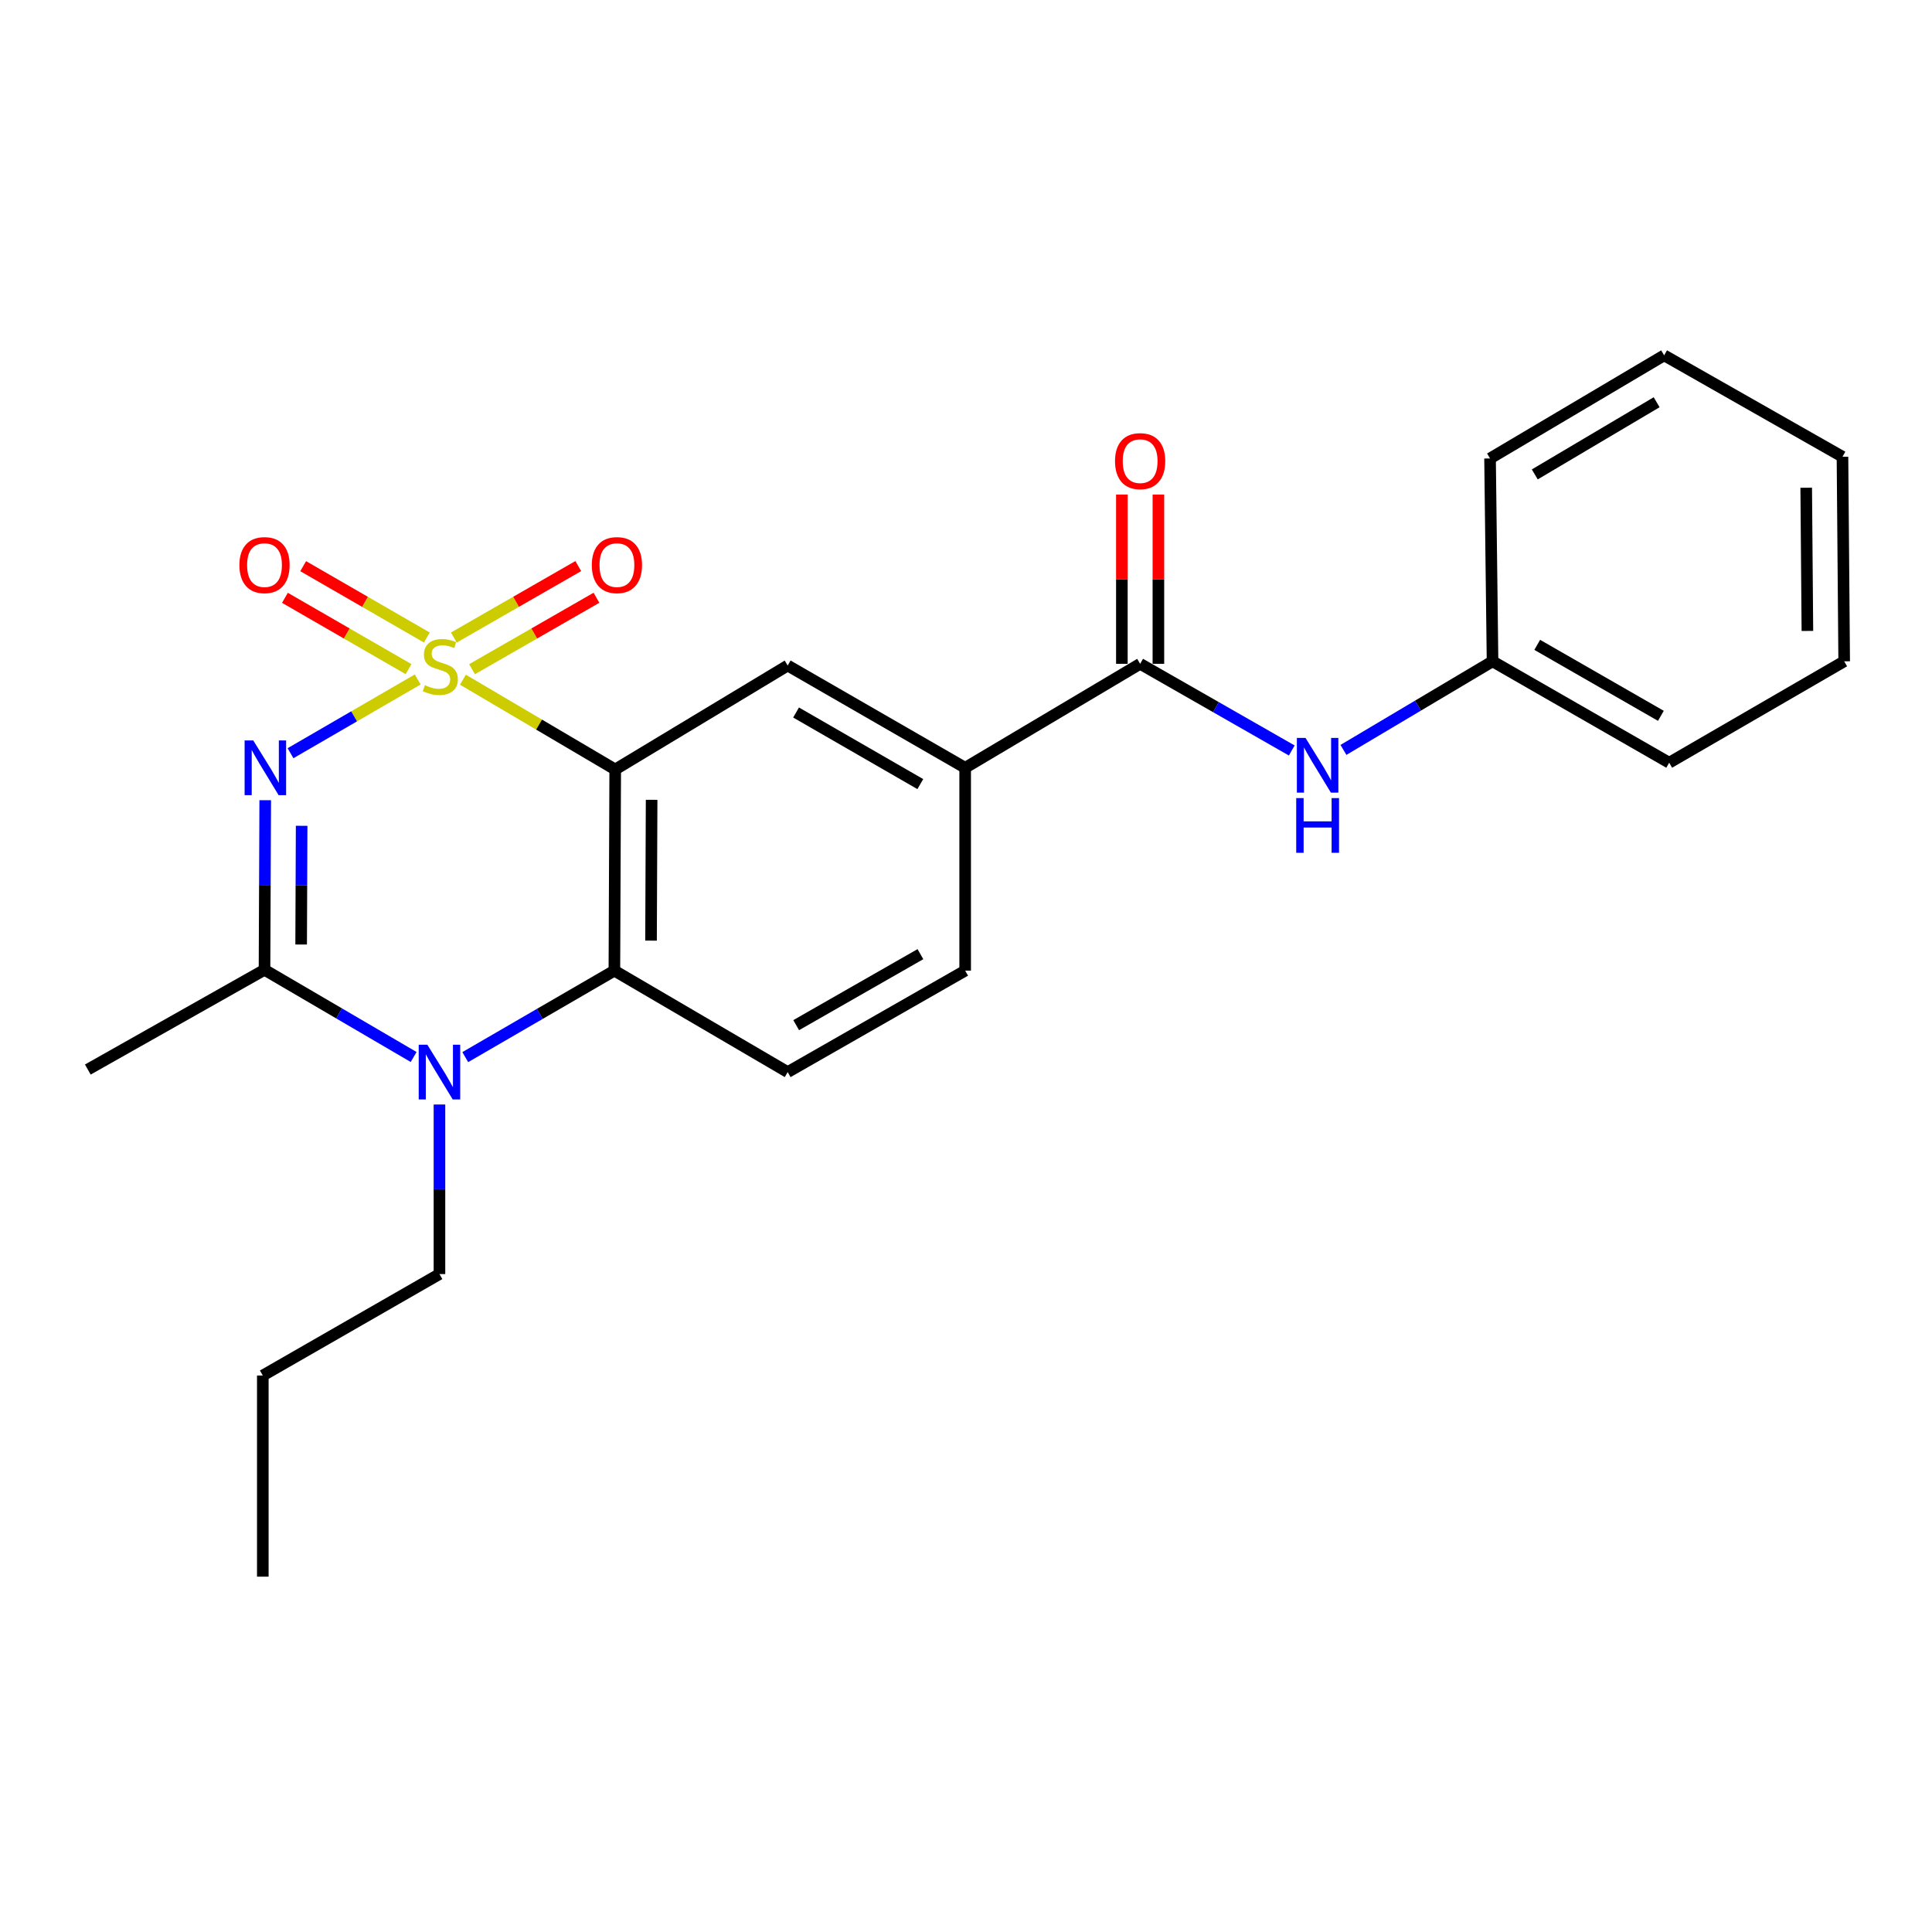 <?xml version='1.0' encoding='iso-8859-1'?>
<svg version='1.1' baseProfile='full'
              xmlns='http://www.w3.org/2000/svg'
                      xmlns:rdkit='http://www.rdkit.org/xml'
                      xmlns:xlink='http://www.w3.org/1999/xlink'
                  xml:space='preserve'
width='1000px' height='1000px' viewBox='0 0 1000 1000'>
<!-- END OF HEADER -->
<rect style='opacity:1.0;fill:#FFFFFF;stroke:none' width='1000' height='1000' x='0' y='0'> </rect>
<path class='bond-0' d='M 216.206,351.695 L 183.288,370.779' style='fill:none;fill-rule:evenodd;stroke:#CCCC00;stroke-width:6px;stroke-linecap:butt;stroke-linejoin:miter;stroke-opacity:1' />
<path class='bond-0' d='M 183.288,370.779 L 150.37,389.863' style='fill:none;fill-rule:evenodd;stroke:#0000FF;stroke-width:6px;stroke-linecap:butt;stroke-linejoin:miter;stroke-opacity:1' />
<path class='bond-1' d='M 239.61,351.815 L 279.022,375.049' style='fill:none;fill-rule:evenodd;stroke:#CCCC00;stroke-width:6px;stroke-linecap:butt;stroke-linejoin:miter;stroke-opacity:1' />
<path class='bond-1' d='M 279.022,375.049 L 318.434,398.283' style='fill:none;fill-rule:evenodd;stroke:#000000;stroke-width:6px;stroke-linecap:butt;stroke-linejoin:miter;stroke-opacity:1' />
<path class='bond-8' d='M 220.921,329.972 L 188.922,311.51' style='fill:none;fill-rule:evenodd;stroke:#CCCC00;stroke-width:6px;stroke-linecap:butt;stroke-linejoin:miter;stroke-opacity:1' />
<path class='bond-8' d='M 188.922,311.51 L 156.922,293.049' style='fill:none;fill-rule:evenodd;stroke:#FF0000;stroke-width:6px;stroke-linecap:butt;stroke-linejoin:miter;stroke-opacity:1' />
<path class='bond-8' d='M 211.473,346.348 L 179.473,327.887' style='fill:none;fill-rule:evenodd;stroke:#CCCC00;stroke-width:6px;stroke-linecap:butt;stroke-linejoin:miter;stroke-opacity:1' />
<path class='bond-8' d='M 179.473,327.887 L 147.474,309.425' style='fill:none;fill-rule:evenodd;stroke:#FF0000;stroke-width:6px;stroke-linecap:butt;stroke-linejoin:miter;stroke-opacity:1' />
<path class='bond-9' d='M 244.326,346.383 L 276.526,327.891' style='fill:none;fill-rule:evenodd;stroke:#CCCC00;stroke-width:6px;stroke-linecap:butt;stroke-linejoin:miter;stroke-opacity:1' />
<path class='bond-9' d='M 276.526,327.891 L 308.726,309.399' style='fill:none;fill-rule:evenodd;stroke:#FF0000;stroke-width:6px;stroke-linecap:butt;stroke-linejoin:miter;stroke-opacity:1' />
<path class='bond-9' d='M 234.911,329.988 L 267.111,311.496' style='fill:none;fill-rule:evenodd;stroke:#CCCC00;stroke-width:6px;stroke-linecap:butt;stroke-linejoin:miter;stroke-opacity:1' />
<path class='bond-9' d='M 267.111,311.496 L 299.311,293.004' style='fill:none;fill-rule:evenodd;stroke:#FF0000;stroke-width:6px;stroke-linecap:butt;stroke-linejoin:miter;stroke-opacity:1' />
<path class='bond-2' d='M 137.28,414.185 L 137.095,458.074' style='fill:none;fill-rule:evenodd;stroke:#0000FF;stroke-width:6px;stroke-linecap:butt;stroke-linejoin:miter;stroke-opacity:1' />
<path class='bond-2' d='M 137.095,458.074 L 136.91,501.964' style='fill:none;fill-rule:evenodd;stroke:#000000;stroke-width:6px;stroke-linecap:butt;stroke-linejoin:miter;stroke-opacity:1' />
<path class='bond-2' d='M 156.131,427.431 L 156.001,458.154' style='fill:none;fill-rule:evenodd;stroke:#0000FF;stroke-width:6px;stroke-linecap:butt;stroke-linejoin:miter;stroke-opacity:1' />
<path class='bond-2' d='M 156.001,458.154 L 155.872,488.877' style='fill:none;fill-rule:evenodd;stroke:#000000;stroke-width:6px;stroke-linecap:butt;stroke-linejoin:miter;stroke-opacity:1' />
<path class='bond-4' d='M 318.434,398.283 L 318.003,502.405' style='fill:none;fill-rule:evenodd;stroke:#000000;stroke-width:6px;stroke-linecap:butt;stroke-linejoin:miter;stroke-opacity:1' />
<path class='bond-4' d='M 337.276,413.979 L 336.974,486.865' style='fill:none;fill-rule:evenodd;stroke:#000000;stroke-width:6px;stroke-linecap:butt;stroke-linejoin:miter;stroke-opacity:1' />
<path class='bond-5' d='M 318.434,398.283 L 407.704,344.472' style='fill:none;fill-rule:evenodd;stroke:#000000;stroke-width:6px;stroke-linecap:butt;stroke-linejoin:miter;stroke-opacity:1' />
<path class='bond-16' d='M 136.91,501.964 L 45.455,553.59' style='fill:none;fill-rule:evenodd;stroke:#000000;stroke-width:6px;stroke-linecap:butt;stroke-linejoin:miter;stroke-opacity:1' />
<path class='bond-24' d='M 136.91,501.964 L 175.505,524.532' style='fill:none;fill-rule:evenodd;stroke:#000000;stroke-width:6px;stroke-linecap:butt;stroke-linejoin:miter;stroke-opacity:1' />
<path class='bond-24' d='M 175.505,524.532 L 214.099,547.1' style='fill:none;fill-rule:evenodd;stroke:#0000FF;stroke-width:6px;stroke-linecap:butt;stroke-linejoin:miter;stroke-opacity:1' />
<path class='bond-3' d='M 240.818,547.167 L 279.411,524.786' style='fill:none;fill-rule:evenodd;stroke:#0000FF;stroke-width:6px;stroke-linecap:butt;stroke-linejoin:miter;stroke-opacity:1' />
<path class='bond-3' d='M 279.411,524.786 L 318.003,502.405' style='fill:none;fill-rule:evenodd;stroke:#000000;stroke-width:6px;stroke-linecap:butt;stroke-linejoin:miter;stroke-opacity:1' />
<path class='bond-15' d='M 227.462,571.687 L 227.462,615.571' style='fill:none;fill-rule:evenodd;stroke:#0000FF;stroke-width:6px;stroke-linecap:butt;stroke-linejoin:miter;stroke-opacity:1' />
<path class='bond-15' d='M 227.462,615.571 L 227.462,659.456' style='fill:none;fill-rule:evenodd;stroke:#000000;stroke-width:6px;stroke-linecap:butt;stroke-linejoin:miter;stroke-opacity:1' />
<path class='bond-11' d='M 318.003,502.405 L 407.704,554.913' style='fill:none;fill-rule:evenodd;stroke:#000000;stroke-width:6px;stroke-linecap:butt;stroke-linejoin:miter;stroke-opacity:1' />
<path class='bond-7' d='M 407.704,344.472 L 499.569,397.411' style='fill:none;fill-rule:evenodd;stroke:#000000;stroke-width:6px;stroke-linecap:butt;stroke-linejoin:miter;stroke-opacity:1' />
<path class='bond-7' d='M 412.044,368.794 L 476.35,405.851' style='fill:none;fill-rule:evenodd;stroke:#000000;stroke-width:6px;stroke-linecap:butt;stroke-linejoin:miter;stroke-opacity:1' />
<path class='bond-6' d='M 590.132,343.59 L 499.569,397.411' style='fill:none;fill-rule:evenodd;stroke:#000000;stroke-width:6px;stroke-linecap:butt;stroke-linejoin:miter;stroke-opacity:1' />
<path class='bond-10' d='M 590.132,343.59 L 629.372,366.019' style='fill:none;fill-rule:evenodd;stroke:#000000;stroke-width:6px;stroke-linecap:butt;stroke-linejoin:miter;stroke-opacity:1' />
<path class='bond-10' d='M 629.372,366.019 L 668.611,388.447' style='fill:none;fill-rule:evenodd;stroke:#0000FF;stroke-width:6px;stroke-linecap:butt;stroke-linejoin:miter;stroke-opacity:1' />
<path class='bond-12' d='M 599.585,343.59 L 599.585,299.79' style='fill:none;fill-rule:evenodd;stroke:#000000;stroke-width:6px;stroke-linecap:butt;stroke-linejoin:miter;stroke-opacity:1' />
<path class='bond-12' d='M 599.585,299.79 L 599.585,255.991' style='fill:none;fill-rule:evenodd;stroke:#FF0000;stroke-width:6px;stroke-linecap:butt;stroke-linejoin:miter;stroke-opacity:1' />
<path class='bond-12' d='M 580.679,343.59 L 580.679,299.79' style='fill:none;fill-rule:evenodd;stroke:#000000;stroke-width:6px;stroke-linecap:butt;stroke-linejoin:miter;stroke-opacity:1' />
<path class='bond-12' d='M 580.679,299.79 L 580.679,255.991' style='fill:none;fill-rule:evenodd;stroke:#FF0000;stroke-width:6px;stroke-linecap:butt;stroke-linejoin:miter;stroke-opacity:1' />
<path class='bond-13' d='M 499.569,397.411 L 499.569,502.405' style='fill:none;fill-rule:evenodd;stroke:#000000;stroke-width:6px;stroke-linecap:butt;stroke-linejoin:miter;stroke-opacity:1' />
<path class='bond-14' d='M 695.37,388.152 L 733.954,365.225' style='fill:none;fill-rule:evenodd;stroke:#0000FF;stroke-width:6px;stroke-linecap:butt;stroke-linejoin:miter;stroke-opacity:1' />
<path class='bond-14' d='M 733.954,365.225 L 772.538,342.298' style='fill:none;fill-rule:evenodd;stroke:#000000;stroke-width:6px;stroke-linecap:butt;stroke-linejoin:miter;stroke-opacity:1' />
<path class='bond-25' d='M 407.704,554.913 L 499.569,502.405' style='fill:none;fill-rule:evenodd;stroke:#000000;stroke-width:6px;stroke-linecap:butt;stroke-linejoin:miter;stroke-opacity:1' />
<path class='bond-25' d='M 412.102,530.622 L 476.408,493.867' style='fill:none;fill-rule:evenodd;stroke:#000000;stroke-width:6px;stroke-linecap:butt;stroke-linejoin:miter;stroke-opacity:1' />
<path class='bond-17' d='M 772.538,342.298 L 863.972,394.785' style='fill:none;fill-rule:evenodd;stroke:#000000;stroke-width:6px;stroke-linecap:butt;stroke-linejoin:miter;stroke-opacity:1' />
<path class='bond-17' d='M 795.666,333.774 L 859.67,370.515' style='fill:none;fill-rule:evenodd;stroke:#000000;stroke-width:6px;stroke-linecap:butt;stroke-linejoin:miter;stroke-opacity:1' />
<path class='bond-18' d='M 772.538,342.298 L 771.246,237.293' style='fill:none;fill-rule:evenodd;stroke:#000000;stroke-width:6px;stroke-linecap:butt;stroke-linejoin:miter;stroke-opacity:1' />
<path class='bond-19' d='M 227.462,659.456 L 136.028,711.964' style='fill:none;fill-rule:evenodd;stroke:#000000;stroke-width:6px;stroke-linecap:butt;stroke-linejoin:miter;stroke-opacity:1' />
<path class='bond-22' d='M 863.972,394.785 L 954.545,342.298' style='fill:none;fill-rule:evenodd;stroke:#000000;stroke-width:6px;stroke-linecap:butt;stroke-linejoin:miter;stroke-opacity:1' />
<path class='bond-21' d='M 771.246,237.293 L 861.357,183.924' style='fill:none;fill-rule:evenodd;stroke:#000000;stroke-width:6px;stroke-linecap:butt;stroke-linejoin:miter;stroke-opacity:1' />
<path class='bond-21' d='M 794.397,245.555 L 857.475,208.197' style='fill:none;fill-rule:evenodd;stroke:#000000;stroke-width:6px;stroke-linecap:butt;stroke-linejoin:miter;stroke-opacity:1' />
<path class='bond-20' d='M 136.028,711.964 L 136.028,816.076' style='fill:none;fill-rule:evenodd;stroke:#000000;stroke-width:6px;stroke-linecap:butt;stroke-linejoin:miter;stroke-opacity:1' />
<path class='bond-23' d='M 861.357,183.924 L 953.663,236.411' style='fill:none;fill-rule:evenodd;stroke:#000000;stroke-width:6px;stroke-linecap:butt;stroke-linejoin:miter;stroke-opacity:1' />
<path class='bond-26' d='M 954.545,342.298 L 953.663,236.411' style='fill:none;fill-rule:evenodd;stroke:#000000;stroke-width:6px;stroke-linecap:butt;stroke-linejoin:miter;stroke-opacity:1' />
<path class='bond-26' d='M 935.507,326.573 L 934.89,252.452' style='fill:none;fill-rule:evenodd;stroke:#000000;stroke-width:6px;stroke-linecap:butt;stroke-linejoin:miter;stroke-opacity:1' />
<path  class='atom-0' d='M 219.903 354.634
Q 220.223 354.754, 221.543 355.314
Q 222.863 355.874, 224.303 356.234
Q 225.783 356.554, 227.223 356.554
Q 229.903 356.554, 231.463 355.274
Q 233.023 353.954, 233.023 351.674
Q 233.023 350.114, 232.223 349.154
Q 231.463 348.194, 230.263 347.674
Q 229.063 347.154, 227.063 346.554
Q 224.543 345.794, 223.023 345.074
Q 221.543 344.354, 220.463 342.834
Q 219.423 341.314, 219.423 338.754
Q 219.423 335.194, 221.823 332.994
Q 224.263 330.794, 229.063 330.794
Q 232.343 330.794, 236.063 332.354
L 235.143 335.434
Q 231.743 334.034, 229.183 334.034
Q 226.423 334.034, 224.903 335.194
Q 223.383 336.314, 223.423 338.274
Q 223.423 339.794, 224.183 340.714
Q 224.983 341.634, 226.103 342.154
Q 227.263 342.674, 229.183 343.274
Q 231.743 344.074, 233.263 344.874
Q 234.783 345.674, 235.863 347.314
Q 236.983 348.914, 236.983 351.674
Q 236.983 355.594, 234.343 357.714
Q 231.743 359.794, 227.383 359.794
Q 224.863 359.794, 222.943 359.234
Q 221.063 358.714, 218.823 357.794
L 219.903 354.634
' fill='#CCCC00'/>
<path  class='atom-1' d='M 131.091 383.251
L 140.371 398.251
Q 141.291 399.731, 142.771 402.411
Q 144.251 405.091, 144.331 405.251
L 144.331 383.251
L 148.091 383.251
L 148.091 411.571
L 144.211 411.571
L 134.251 395.171
Q 133.091 393.251, 131.851 391.051
Q 130.651 388.851, 130.291 388.171
L 130.291 411.571
L 126.611 411.571
L 126.611 383.251
L 131.091 383.251
' fill='#0000FF'/>
<path  class='atom-4' d='M 221.202 540.753
L 230.482 555.753
Q 231.402 557.233, 232.882 559.913
Q 234.362 562.593, 234.442 562.753
L 234.442 540.753
L 238.202 540.753
L 238.202 569.073
L 234.322 569.073
L 224.362 552.673
Q 223.202 550.753, 221.962 548.553
Q 220.762 546.353, 220.402 545.673
L 220.402 569.073
L 216.722 569.073
L 216.722 540.753
L 221.202 540.753
' fill='#0000FF'/>
<path  class='atom-9' d='M 123.91 292.496
Q 123.91 285.696, 127.27 281.896
Q 130.63 278.096, 136.91 278.096
Q 143.19 278.096, 146.55 281.896
Q 149.91 285.696, 149.91 292.496
Q 149.91 299.376, 146.51 303.296
Q 143.11 307.176, 136.91 307.176
Q 130.67 307.176, 127.27 303.296
Q 123.91 299.416, 123.91 292.496
M 136.91 303.976
Q 141.23 303.976, 143.55 301.096
Q 145.91 298.176, 145.91 292.496
Q 145.91 286.936, 143.55 284.136
Q 141.23 281.296, 136.91 281.296
Q 132.59 281.296, 130.23 284.096
Q 127.91 286.896, 127.91 292.496
Q 127.91 298.216, 130.23 301.096
Q 132.59 303.976, 136.91 303.976
' fill='#FF0000'/>
<path  class='atom-10' d='M 306.316 292.496
Q 306.316 285.696, 309.676 281.896
Q 313.036 278.096, 319.316 278.096
Q 325.596 278.096, 328.956 281.896
Q 332.316 285.696, 332.316 292.496
Q 332.316 299.376, 328.916 303.296
Q 325.516 307.176, 319.316 307.176
Q 313.076 307.176, 309.676 303.296
Q 306.316 299.416, 306.316 292.496
M 319.316 303.976
Q 323.636 303.976, 325.956 301.096
Q 328.316 298.176, 328.316 292.496
Q 328.316 286.936, 325.956 284.136
Q 323.636 281.296, 319.316 281.296
Q 314.996 281.296, 312.636 284.096
Q 310.316 286.896, 310.316 292.496
Q 310.316 298.216, 312.636 301.096
Q 314.996 303.976, 319.316 303.976
' fill='#FF0000'/>
<path  class='atom-11' d='M 675.737 381.938
L 685.017 396.938
Q 685.937 398.418, 687.417 401.098
Q 688.897 403.778, 688.977 403.938
L 688.977 381.938
L 692.737 381.938
L 692.737 410.258
L 688.857 410.258
L 678.897 393.858
Q 677.737 391.938, 676.497 389.738
Q 675.297 387.538, 674.937 386.858
L 674.937 410.258
L 671.257 410.258
L 671.257 381.938
L 675.737 381.938
' fill='#0000FF'/>
<path  class='atom-11' d='M 670.917 413.09
L 674.757 413.09
L 674.757 425.13
L 689.237 425.13
L 689.237 413.09
L 693.077 413.09
L 693.077 441.41
L 689.237 441.41
L 689.237 428.33
L 674.757 428.33
L 674.757 441.41
L 670.917 441.41
L 670.917 413.09
' fill='#0000FF'/>
<path  class='atom-13' d='M 577.132 238.686
Q 577.132 231.886, 580.492 228.086
Q 583.852 224.286, 590.132 224.286
Q 596.412 224.286, 599.772 228.086
Q 603.132 231.886, 603.132 238.686
Q 603.132 245.566, 599.732 249.486
Q 596.332 253.366, 590.132 253.366
Q 583.892 253.366, 580.492 249.486
Q 577.132 245.606, 577.132 238.686
M 590.132 250.166
Q 594.452 250.166, 596.772 247.286
Q 599.132 244.366, 599.132 238.686
Q 599.132 233.126, 596.772 230.326
Q 594.452 227.486, 590.132 227.486
Q 585.812 227.486, 583.452 230.286
Q 581.132 233.086, 581.132 238.686
Q 581.132 244.406, 583.452 247.286
Q 585.812 250.166, 590.132 250.166
' fill='#FF0000'/>
</svg>
